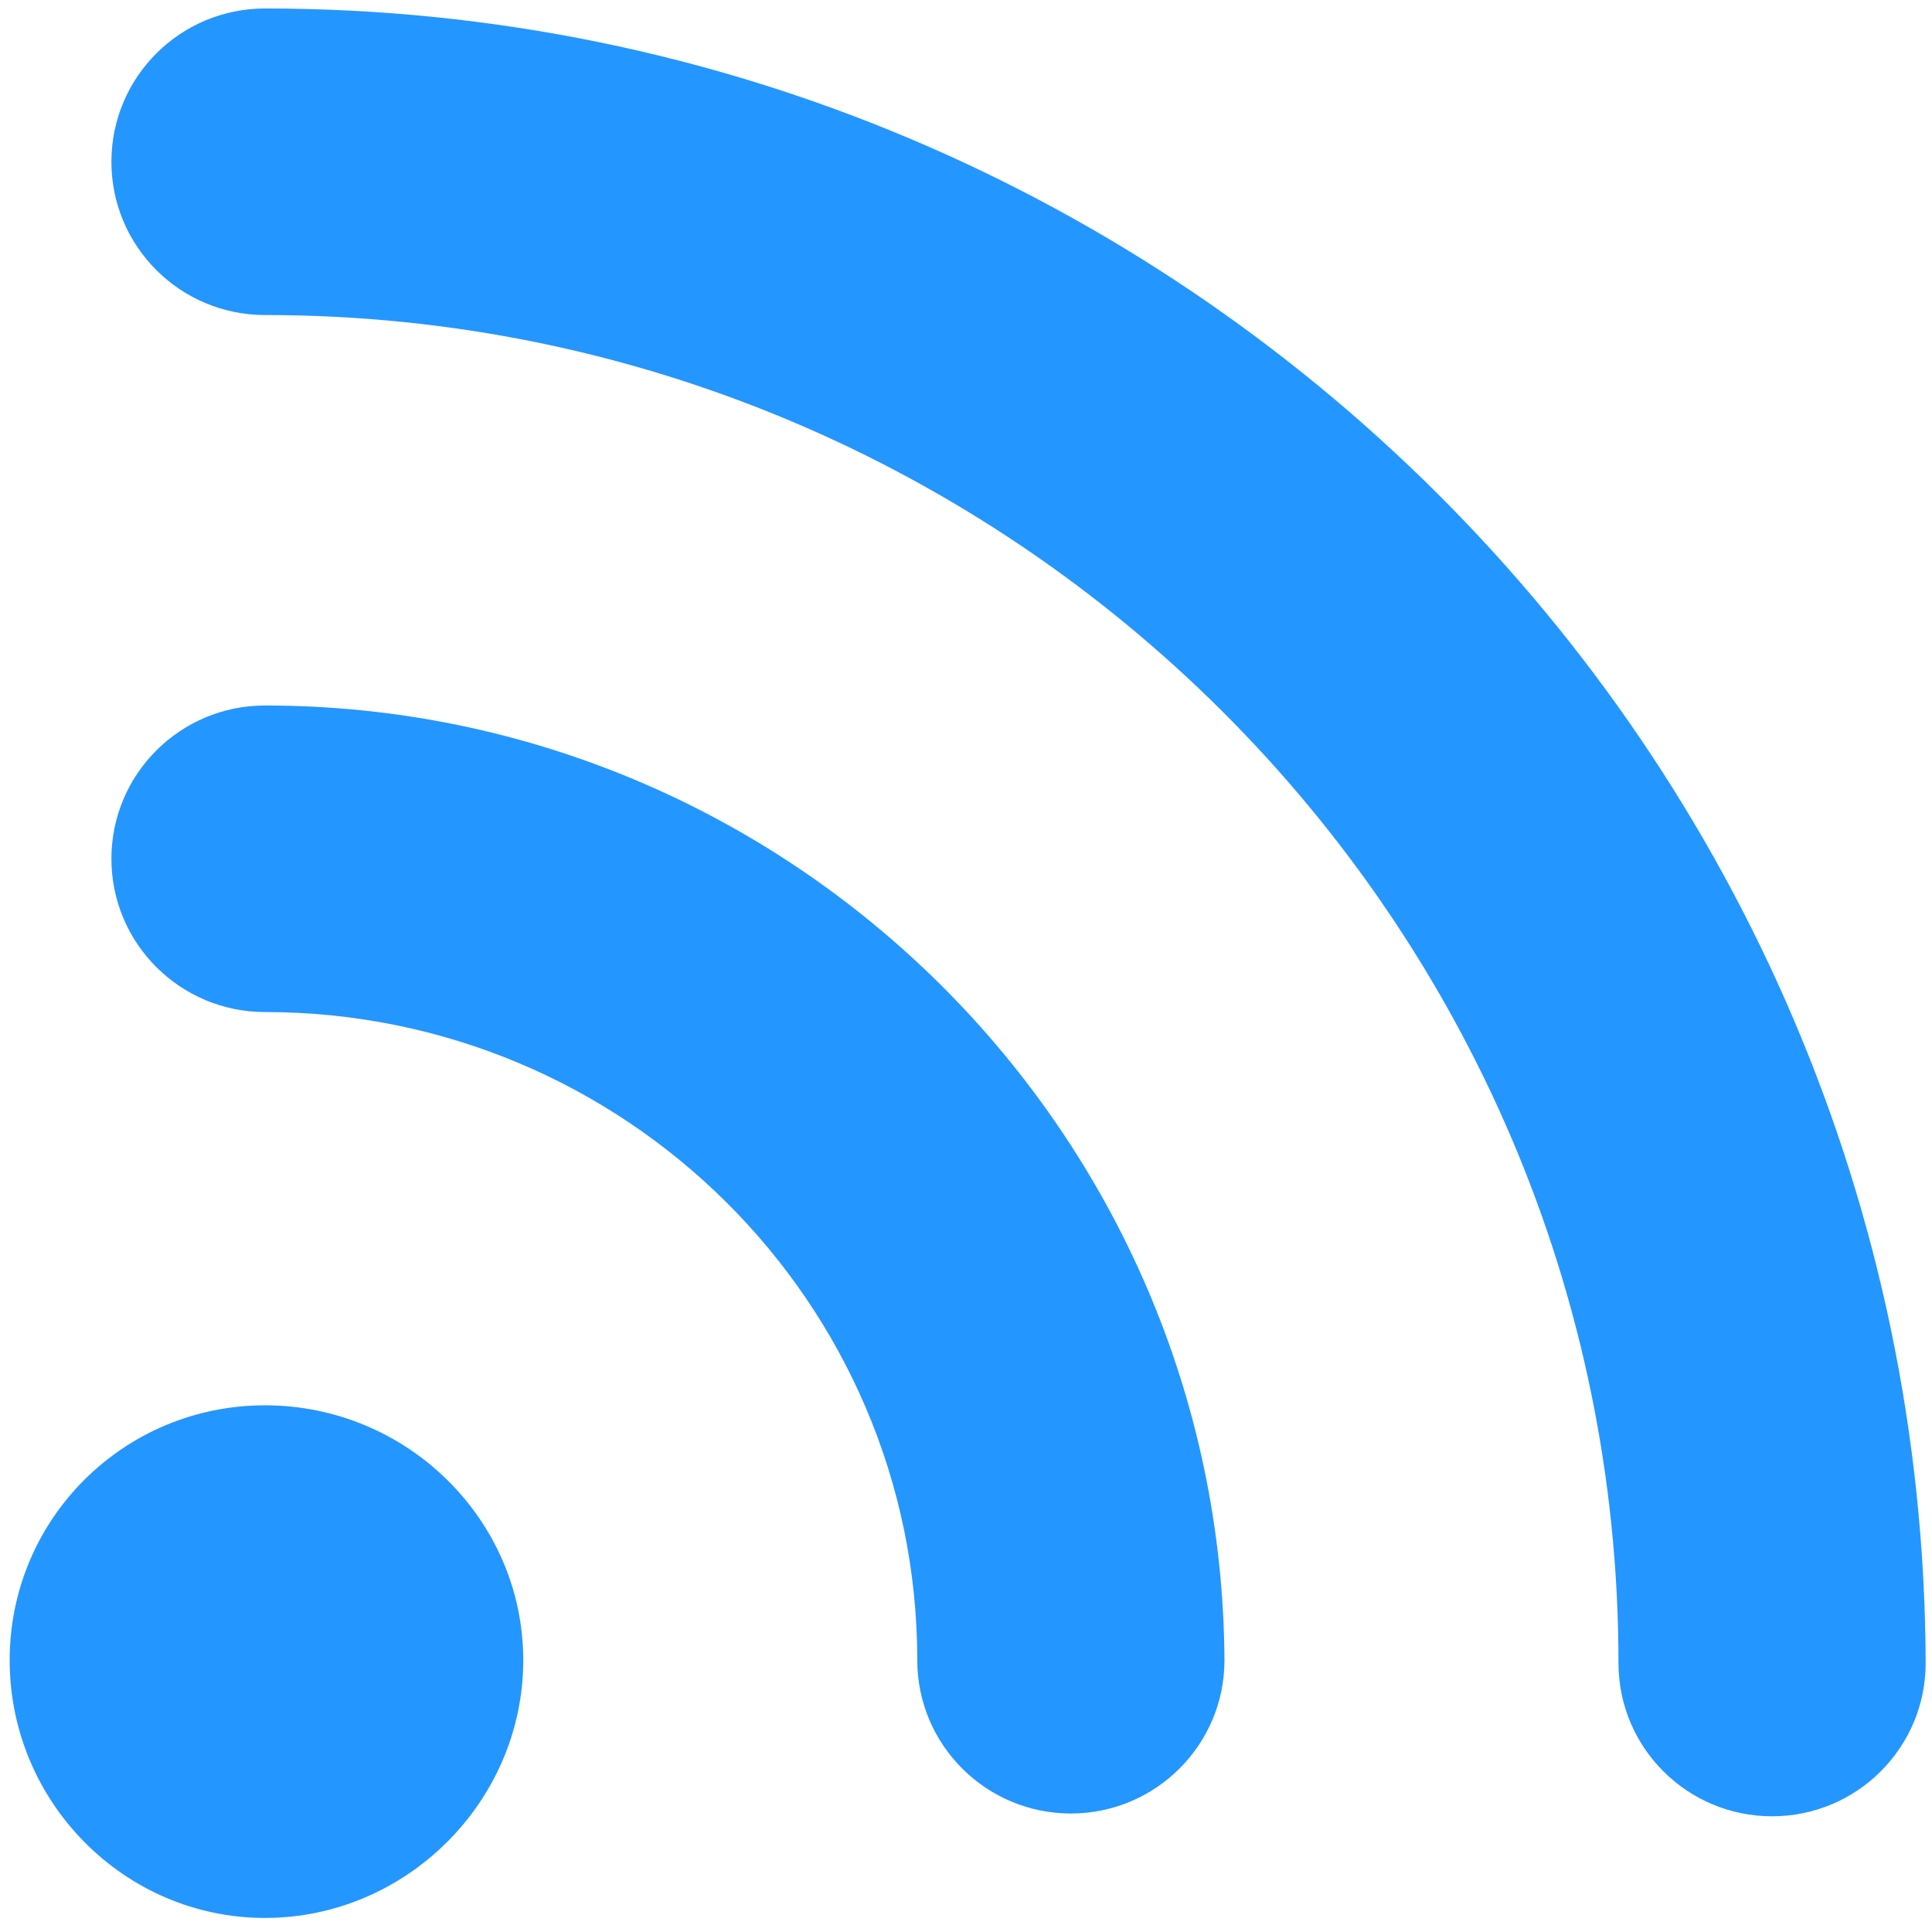 <svg xmlns="http://www.w3.org/2000/svg" width="18" height="18" viewBox="0 0 18 18">
  <path fill="#2496FF" d="M2.379,13.014 C1.062,13.014 0,14.074 0,15.389 C0,16.709 1.068,17.79 2.379,17.79 C3.696,17.79 4.785,16.703 4.785,15.389 C4.785,14.08 3.702,13.014 2.379,13.014 Z M2.379,0 C1.589,0 0.948,0.639 0.948,1.428 C0.948,2.217 1.589,2.856 2.379,2.856 C9.33,2.856 14.989,8.496 14.989,15.415 C14.989,16.204 15.63,16.843 16.42,16.843 C17.21,16.843 17.851,16.204 17.851,15.416 C17.825,6.902 10.893,0 2.379,0 Z M2.379,6.494 C1.589,6.494 0.948,7.133 0.948,7.922 C0.948,8.711 1.589,9.35 2.379,9.35 C5.729,9.35 8.456,12.054 8.456,15.389 C8.456,16.177 9.097,16.817 9.887,16.817 C10.677,16.817 11.318,16.177 11.318,15.39 C11.292,10.486 7.292,6.494 2.379,6.494 Z" transform="translate(.09 .079)"/>
</svg>
